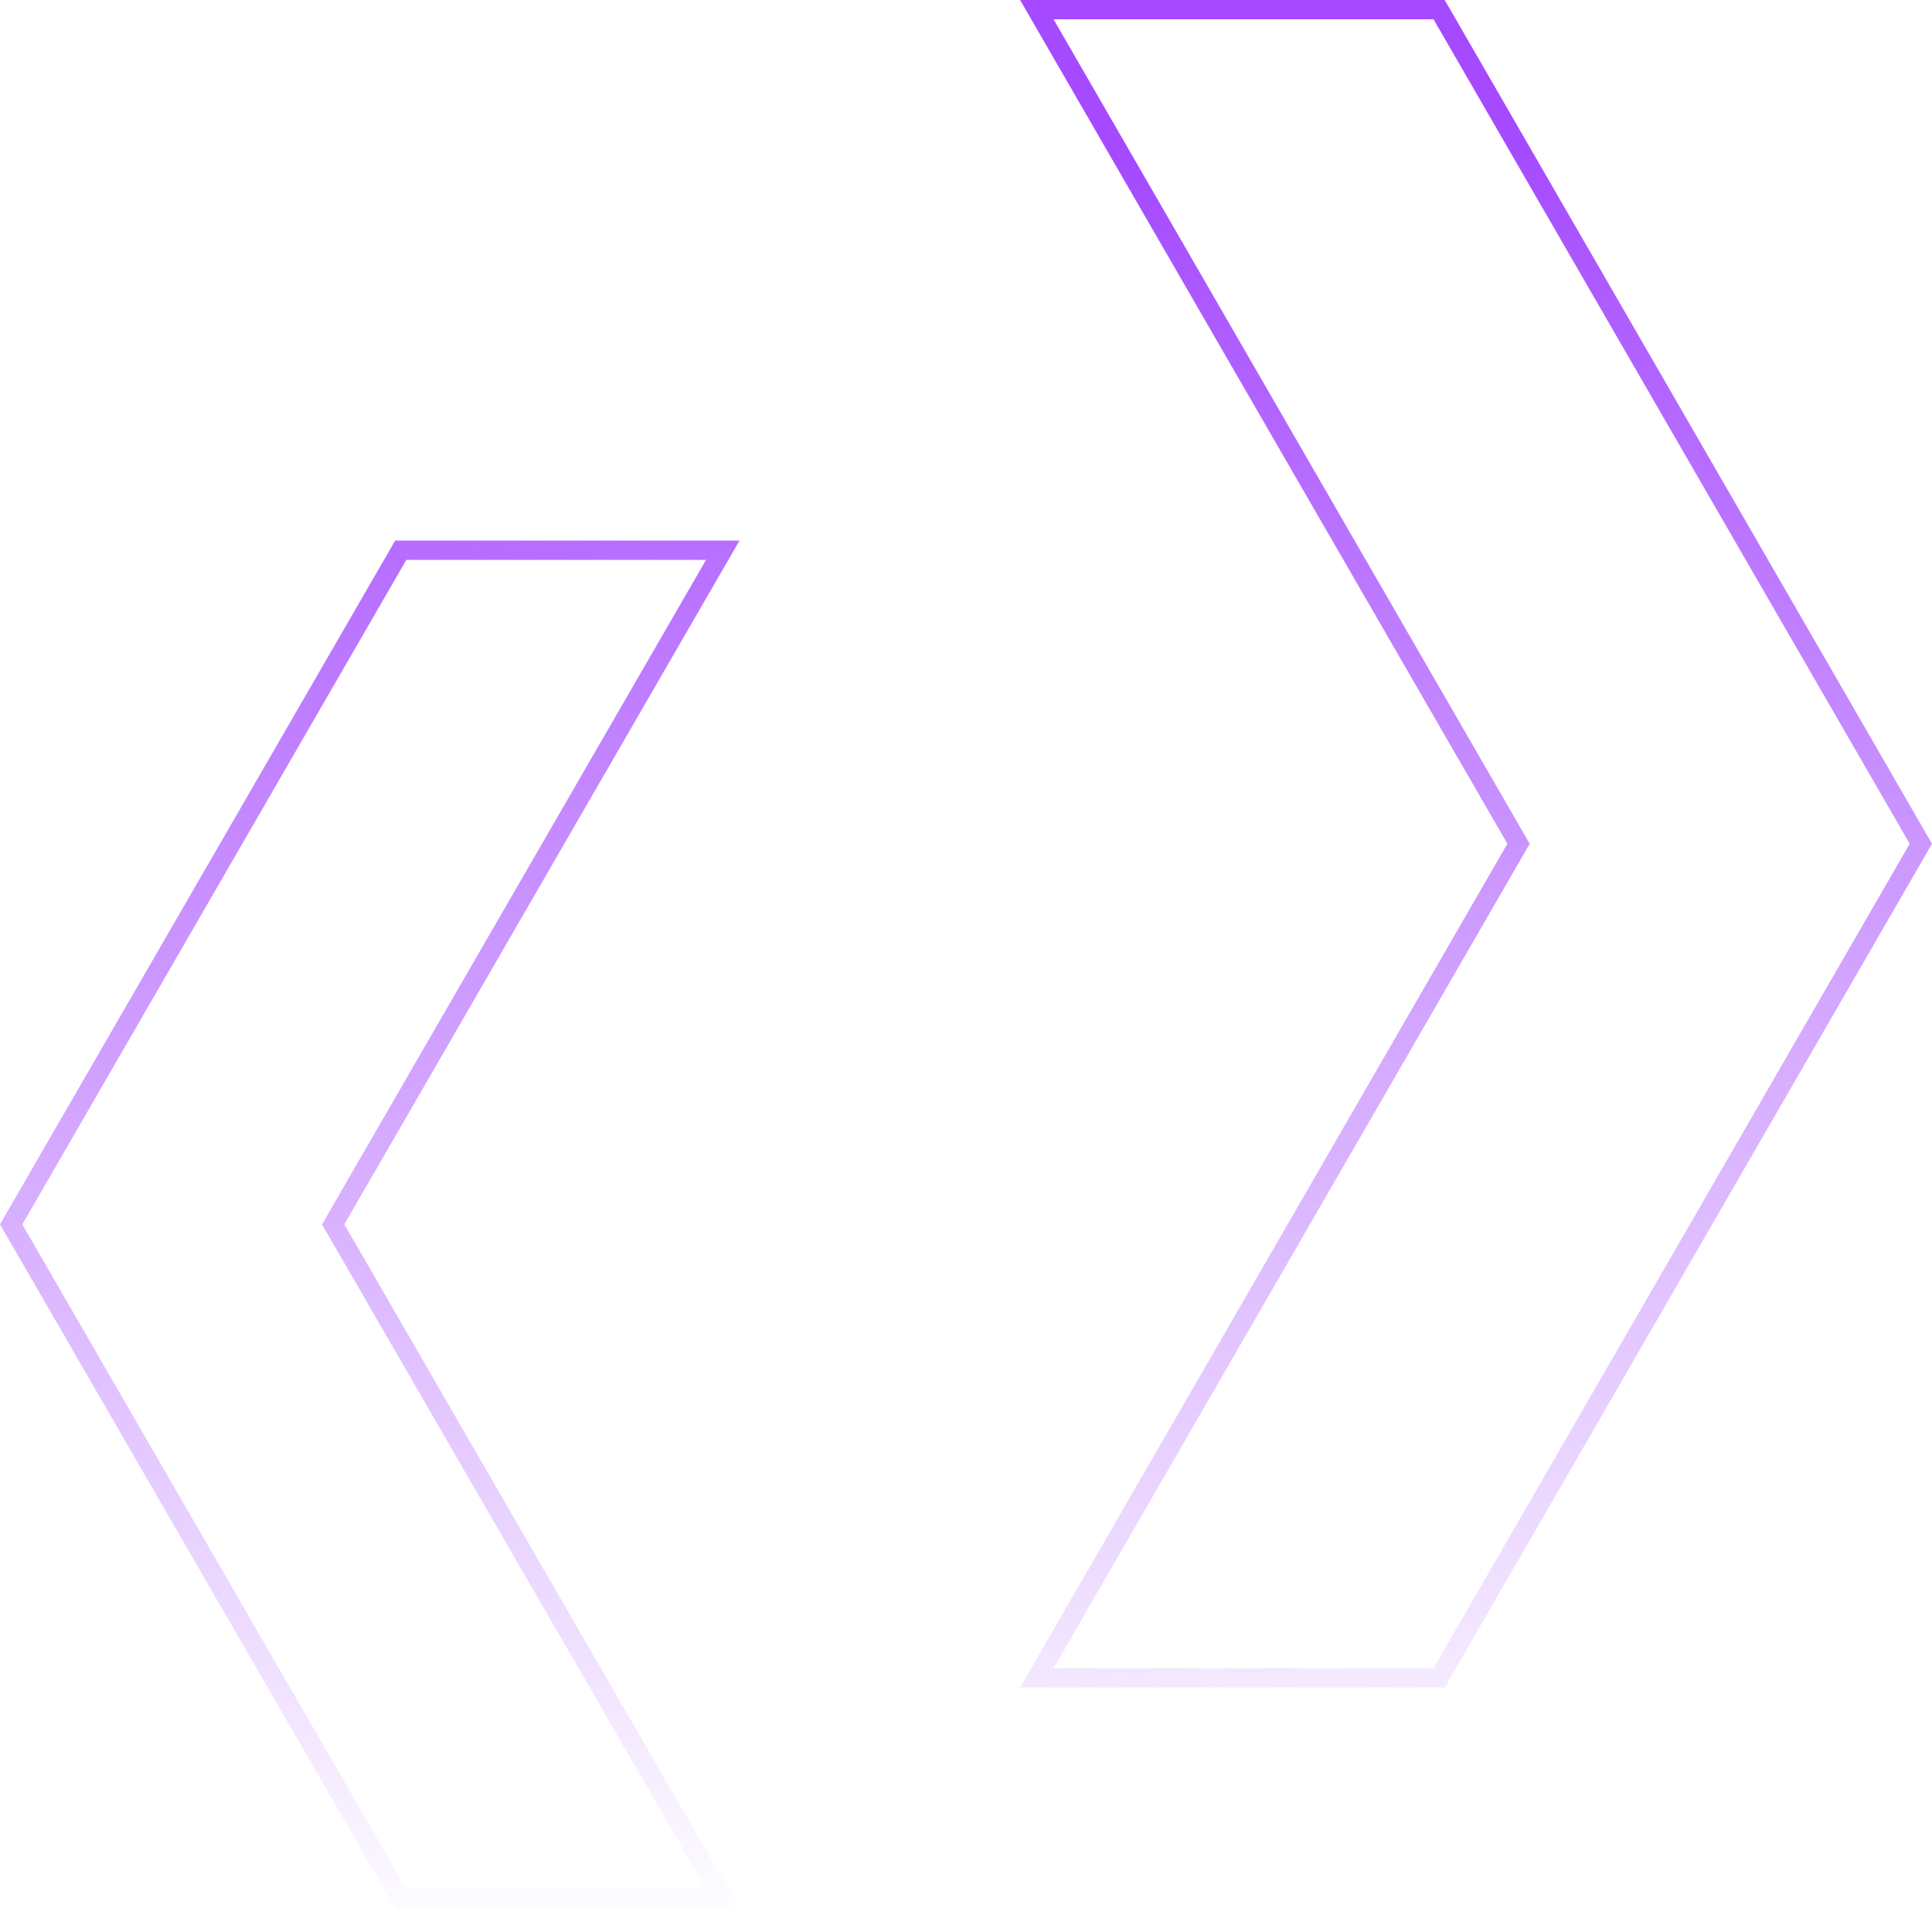 <svg width="200" height="198" viewBox="0 0 200 198" fill="none" xmlns="http://www.w3.org/2000/svg"><path d="M156.91 87.833L157.199 87.332L156.91 86.832L107.333 1H148.979L198.845 87.332L148.979 173.665H107.333L156.91 87.833ZM74.82 56.953L34.78 126.226L34.491 126.727L34.78 127.227L74.82 196.5H41.484L1.155 126.727L41.484 56.953H74.82Z" stroke="url(#paint0_linear_8306_450)" stroke-width="2"/><defs><linearGradient id="paint0_linear_8306_450" x1="87.5" y1="19" x2="100" y2="198" gradientUnits="userSpaceOnUse"><stop stop-color="#A54AFF"/><stop offset="1" stop-color="#A54AFF" stop-opacity="0"/></linearGradient></defs></svg>